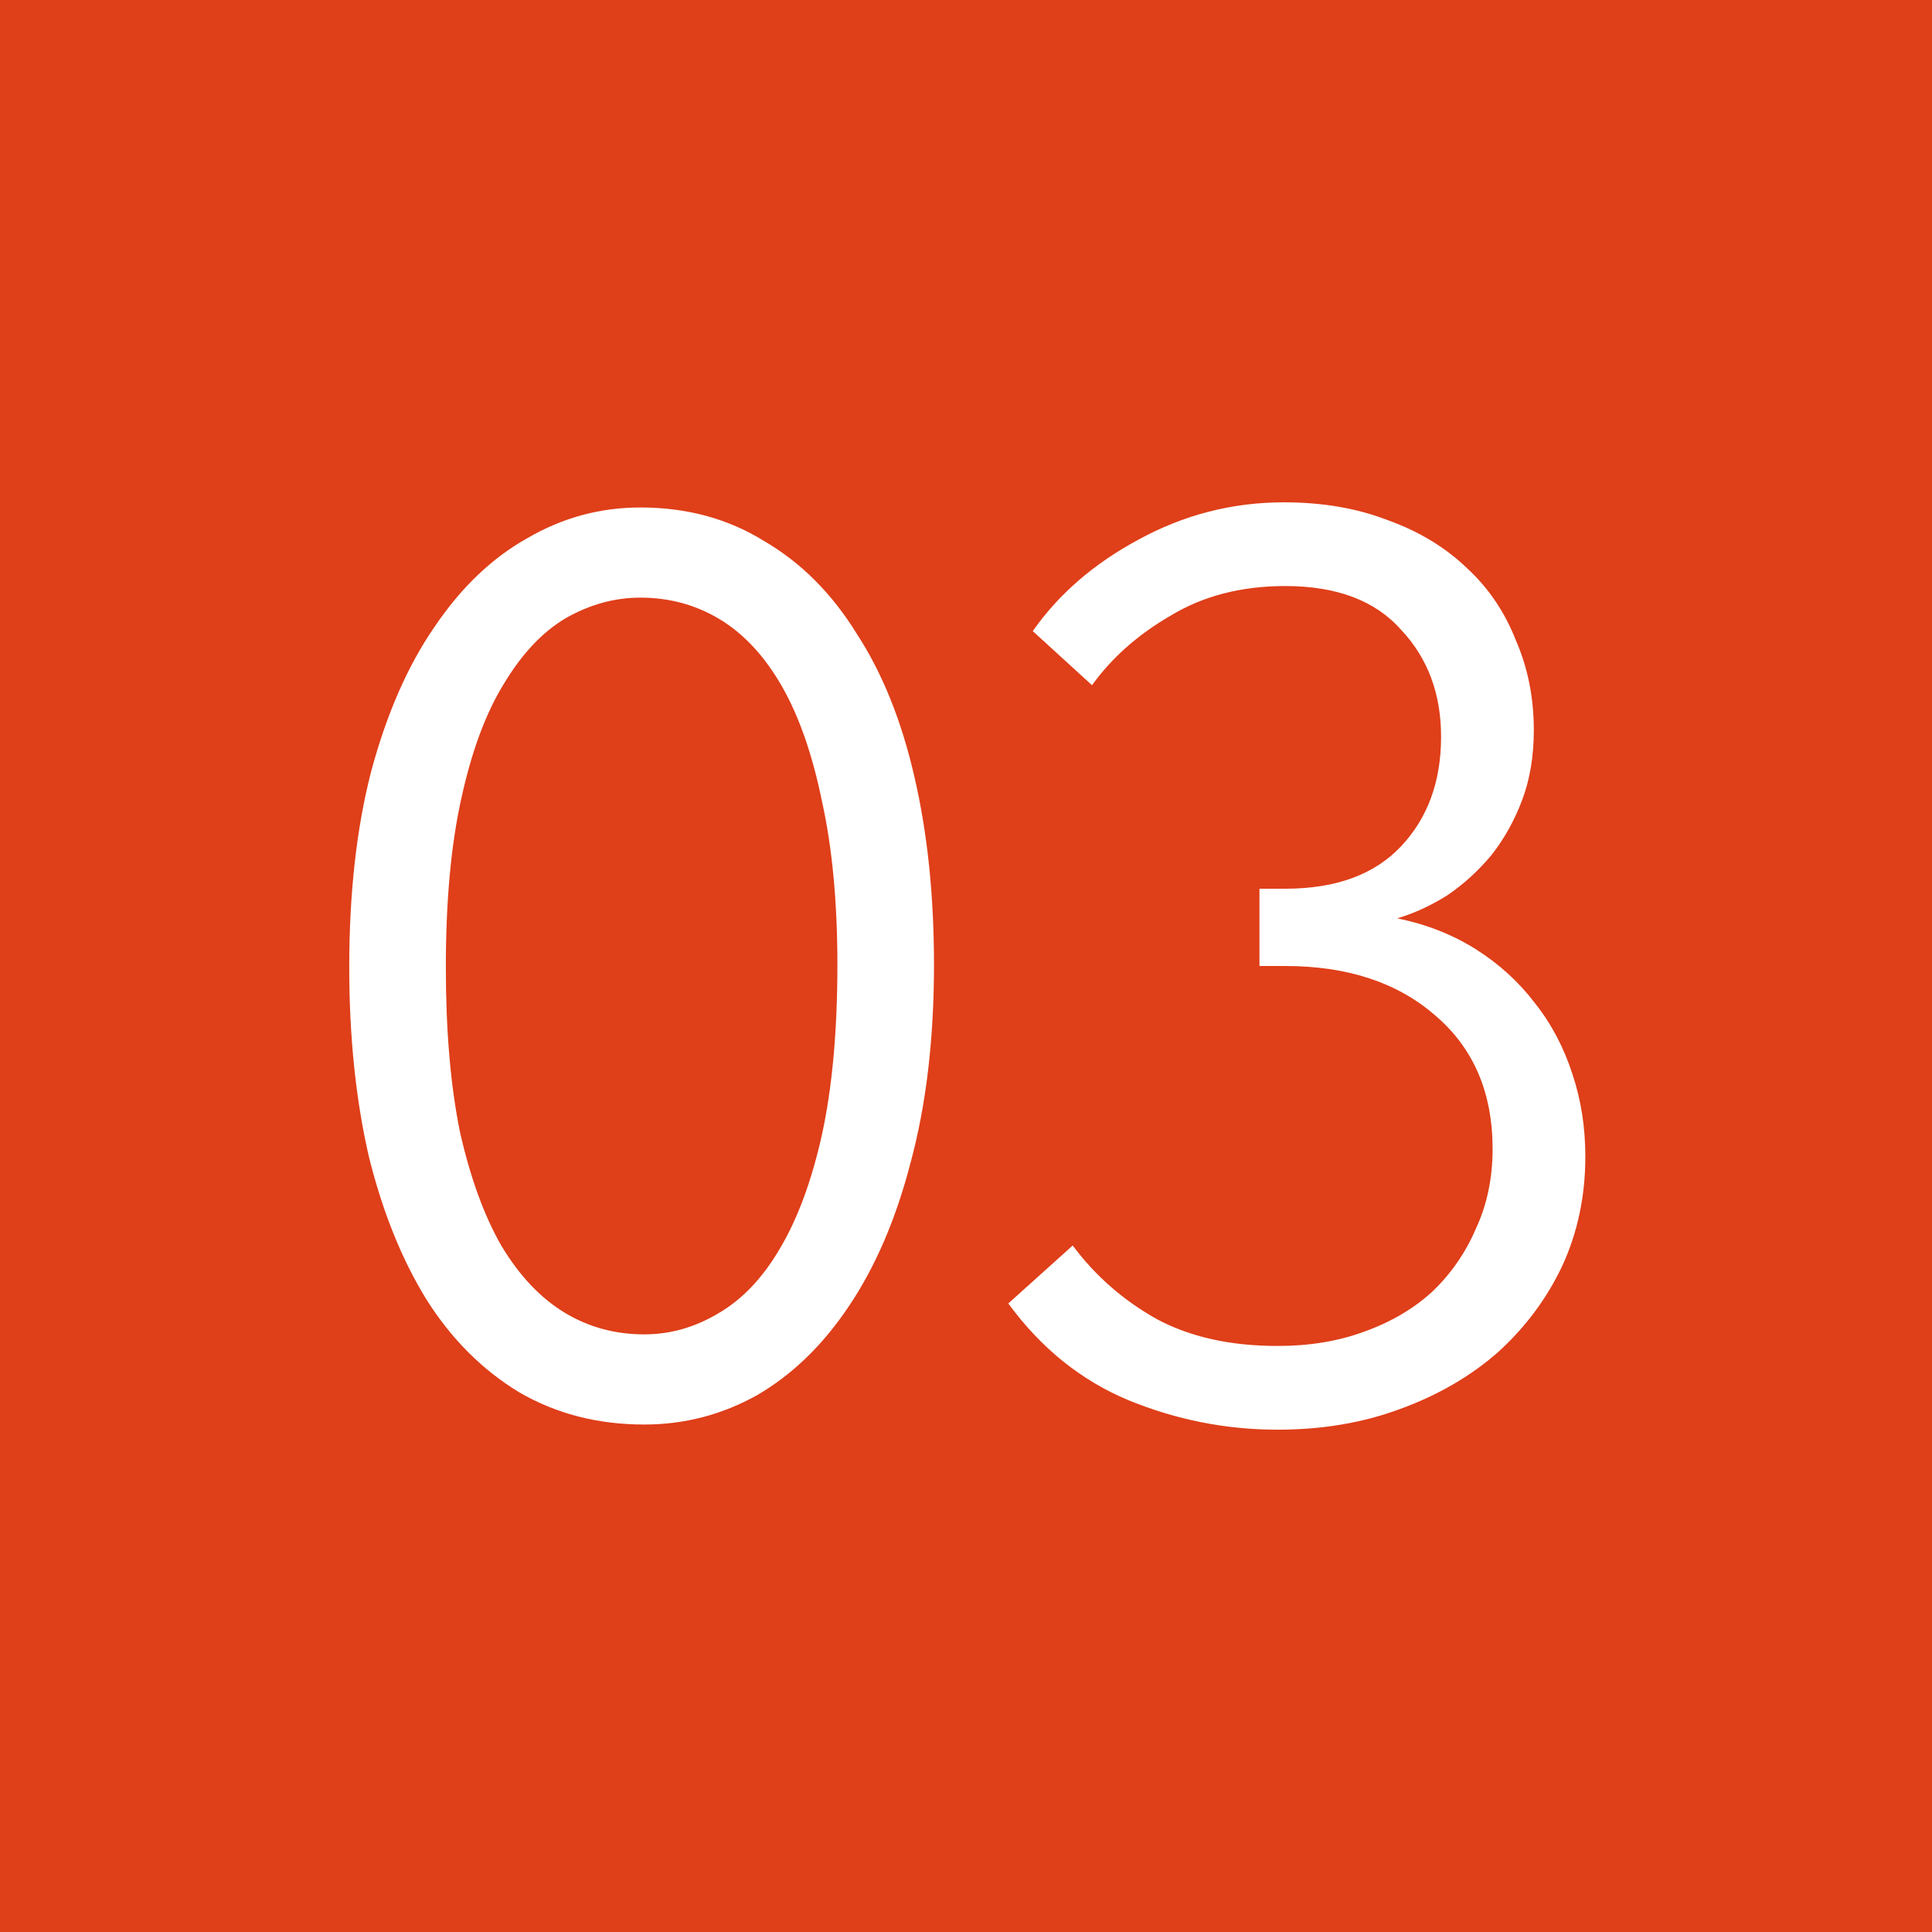 <?xml version="1.0" encoding="UTF-8"?> <svg xmlns="http://www.w3.org/2000/svg" width="30" height="30" viewBox="0 0 30 30" fill="none"><rect width="30" height="30" fill="#DF3F19"></rect><path d="M10.003 22.12C9.283 22.12 8.636 21.953 8.063 21.62C7.49 21.273 7.01 20.793 6.623 20.18C6.236 19.553 5.936 18.807 5.723 17.94C5.523 17.06 5.423 16.087 5.423 15.02C5.423 13.873 5.536 12.86 5.763 11.98C6.003 11.087 6.33 10.34 6.743 9.74C7.156 9.127 7.636 8.667 8.183 8.36C8.73 8.04 9.316 7.88 9.943 7.88C10.663 7.88 11.303 8.053 11.863 8.4C12.436 8.733 12.916 9.213 13.303 9.84C13.703 10.453 14.003 11.2 14.203 12.08C14.403 12.947 14.503 13.913 14.503 14.98C14.503 16.127 14.383 17.147 14.143 18.04C13.916 18.92 13.596 19.667 13.183 20.28C12.783 20.88 12.31 21.34 11.763 21.66C11.216 21.967 10.63 22.12 10.003 22.12ZM10.003 20.72C10.403 20.72 10.783 20.613 11.143 20.4C11.516 20.187 11.836 19.853 12.103 19.4C12.383 18.933 12.603 18.34 12.763 17.62C12.923 16.887 13.003 16.007 13.003 14.98C13.003 14.007 12.923 13.16 12.763 12.44C12.616 11.72 12.41 11.127 12.143 10.66C11.876 10.193 11.556 9.847 11.183 9.62C10.81 9.393 10.396 9.28 9.943 9.28C9.543 9.28 9.156 9.387 8.783 9.6C8.423 9.813 8.103 10.153 7.823 10.62C7.543 11.073 7.323 11.667 7.163 12.4C7.003 13.12 6.923 13.993 6.923 15.02C6.923 16.007 6.996 16.86 7.143 17.58C7.303 18.287 7.516 18.873 7.783 19.34C8.063 19.807 8.39 20.153 8.763 20.38C9.136 20.607 9.55 20.72 10.003 20.72ZM19.837 22.2C19.037 22.2 18.264 22.047 17.517 21.74C16.784 21.433 16.164 20.933 15.657 20.24L16.657 19.34C17.004 19.807 17.437 20.187 17.957 20.48C18.477 20.76 19.104 20.9 19.837 20.9C20.331 20.9 20.777 20.827 21.177 20.68C21.591 20.533 21.944 20.327 22.237 20.06C22.531 19.78 22.757 19.453 22.917 19.08C23.091 18.707 23.177 18.293 23.177 17.84C23.177 16.96 22.877 16.267 22.277 15.76C21.691 15.253 20.917 15 19.957 15H19.557V13.8H19.957C20.744 13.8 21.344 13.58 21.757 13.14C22.171 12.7 22.377 12.133 22.377 11.44C22.377 10.773 22.171 10.22 21.757 9.78C21.357 9.327 20.757 9.1 19.957 9.1C19.277 9.1 18.684 9.253 18.177 9.56C17.671 9.853 17.264 10.213 16.957 10.64L16.037 9.8C16.437 9.227 16.984 8.753 17.677 8.38C18.384 7.993 19.137 7.8 19.937 7.8C20.537 7.8 21.077 7.893 21.557 8.08C22.037 8.253 22.444 8.5 22.777 8.82C23.111 9.127 23.364 9.5 23.537 9.94C23.724 10.367 23.817 10.833 23.817 11.34C23.817 11.74 23.757 12.1 23.637 12.42C23.517 12.74 23.357 13.027 23.157 13.28C22.957 13.52 22.731 13.727 22.477 13.9C22.224 14.06 21.964 14.18 21.697 14.26C22.151 14.353 22.557 14.513 22.917 14.74C23.277 14.967 23.584 15.247 23.837 15.58C24.091 15.9 24.284 16.267 24.417 16.68C24.551 17.08 24.617 17.507 24.617 17.96C24.617 18.573 24.497 19.14 24.257 19.66C24.017 20.167 23.684 20.613 23.257 21C22.831 21.373 22.324 21.667 21.737 21.88C21.164 22.093 20.531 22.2 19.837 22.2Z" fill="white"></path></svg> 